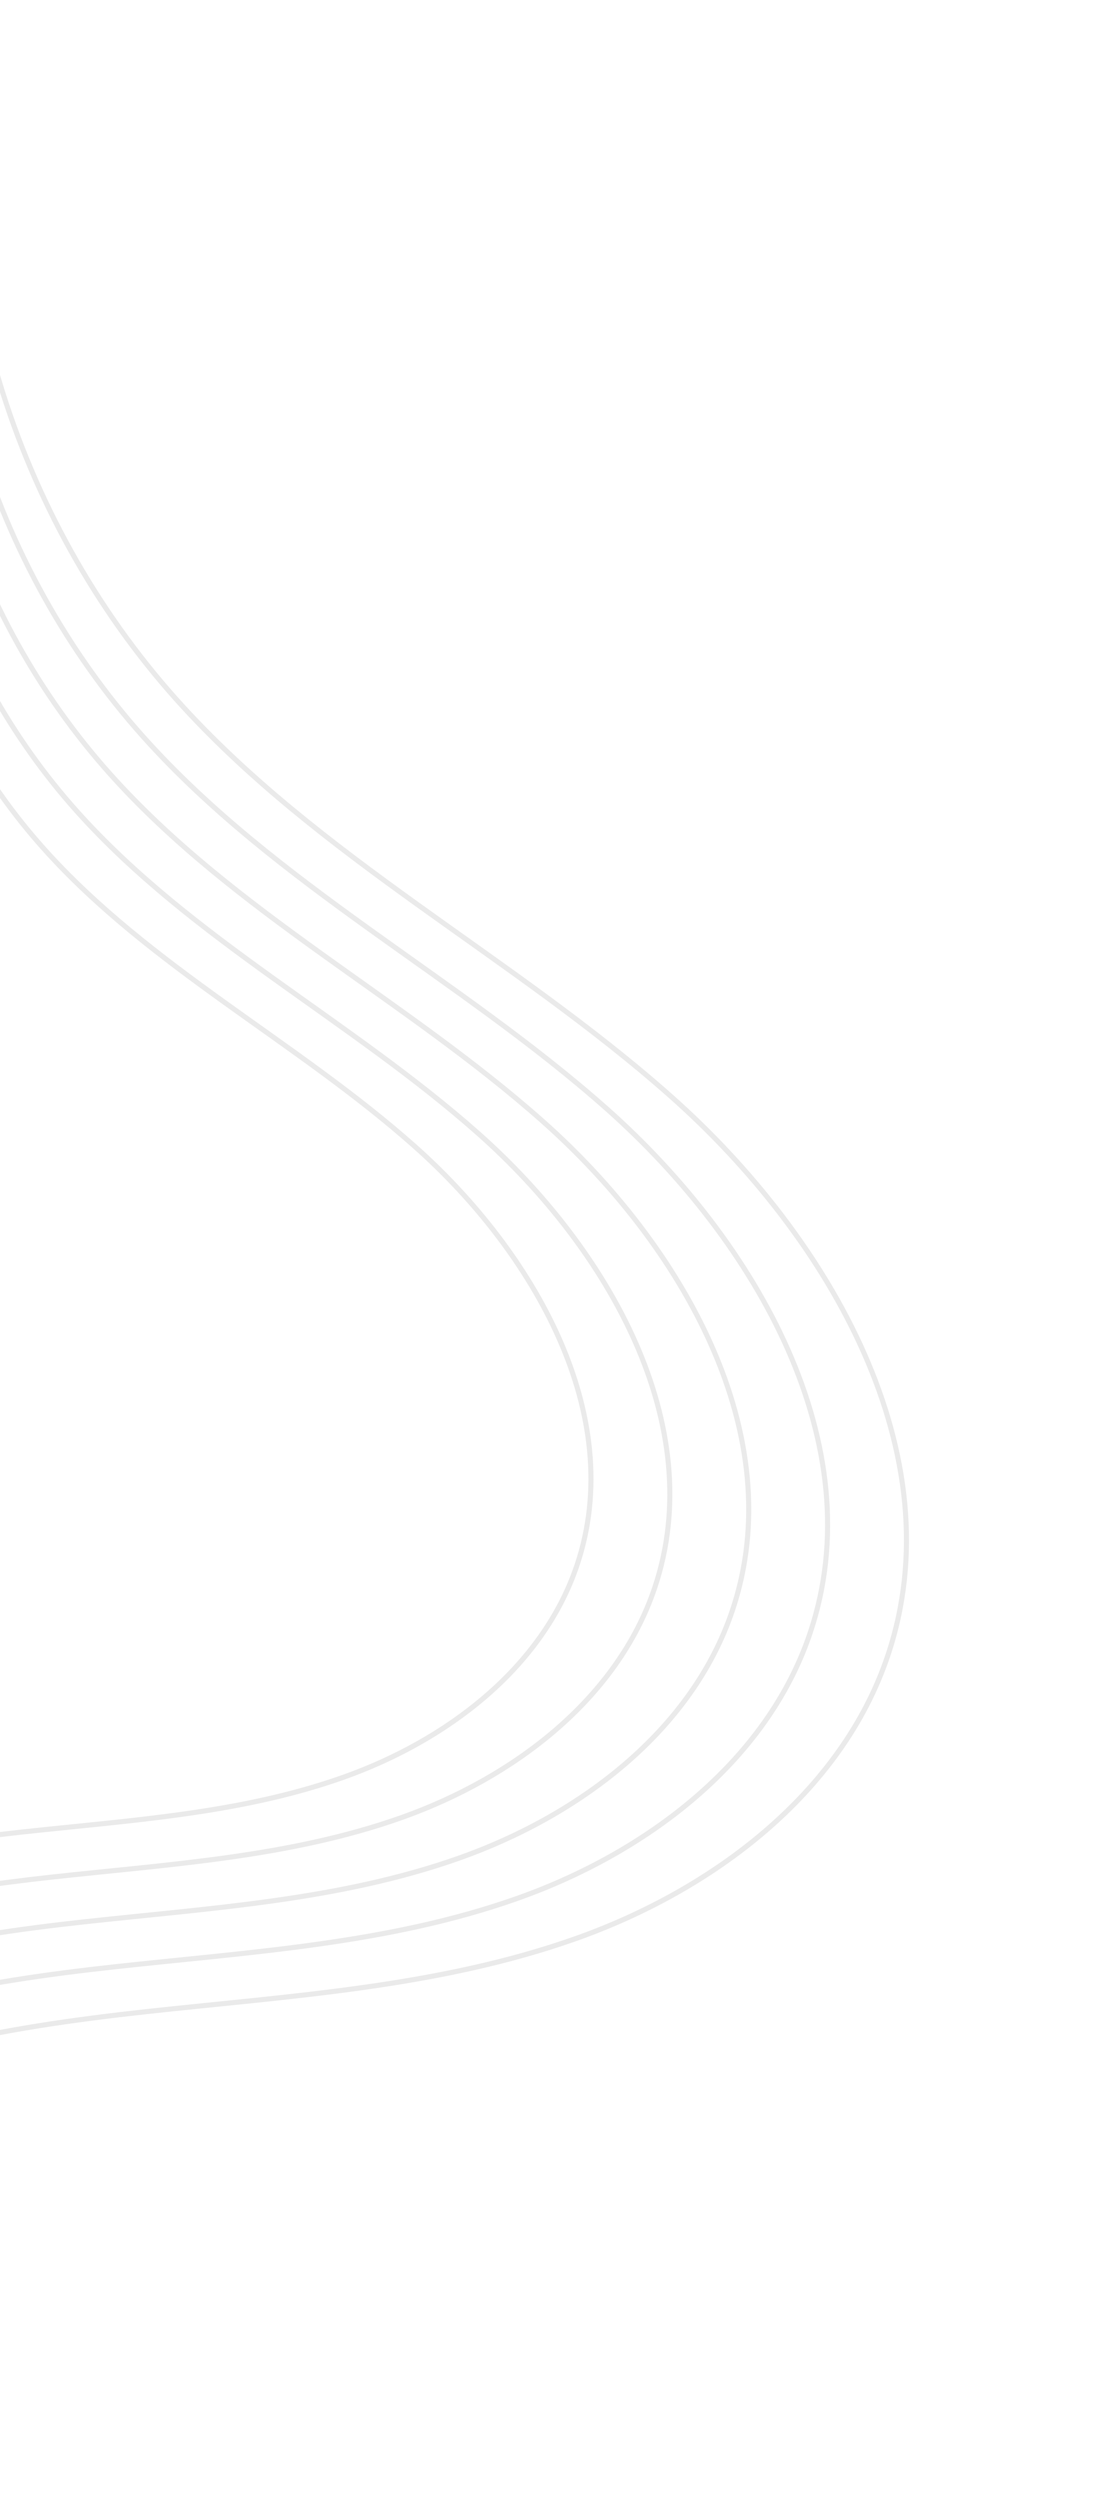 <svg width="218" height="493" viewBox="0 0 218 493" fill="none" xmlns="http://www.w3.org/2000/svg">
<g opacity="0.55">
<path d="M-5.786 3.947C-12.602 51.649 2.669 102.059 34.821 137.962C62.708 169.092 101.194 188.55 132.441 216.291C163.7 244.035 188.48 286.927 175.139 326.538C165.982 353.731 140.554 372.776 113.507 382.341C86.449 391.904 57.379 393.594 28.855 396.719C0.329 399.856 -28.878 404.829 -53.278 419.933C-84.202 439.089 -104.433 474.433 -105.299 510.8" stroke="#D8D8D8" stroke-miterlimit="10"/>
<path d="M-9.783 19.682C-16.177 64.399 -1.852 111.653 28.276 145.314C54.412 174.498 90.495 192.737 119.788 218.738C149.09 244.752 172.318 284.953 159.81 322.083C151.221 347.577 127.391 365.431 102.033 374.392C76.674 383.364 49.413 384.936 22.673 387.869C-4.067 390.802 -31.451 395.471 -54.313 409.634C-83.299 427.589 -102.268 460.723 -103.069 494.815" stroke="#D8D8D8" stroke-miterlimit="10"/>
<path d="M-13.792 35.414C-19.751 77.148 -6.397 121.255 21.732 152.654C46.118 179.892 79.798 196.912 107.134 221.184C134.481 245.458 156.157 282.98 144.48 317.627C136.471 341.423 114.229 358.074 90.559 366.443C66.89 374.811 41.459 376.279 16.502 379.02C-8.454 381.761 -34.002 386.116 -55.349 399.334C-82.397 416.1 -100.091 447.014 -100.84 478.83" stroke="#D8D8D8" stroke-miterlimit="10"/>
<path d="M-17.801 51.147C-23.337 89.896 -10.93 130.848 15.175 160.004C37.824 185.286 69.087 201.098 94.468 223.629C119.849 246.16 139.984 281.005 129.15 313.172C121.712 335.257 101.065 350.729 79.085 358.494C57.117 366.26 33.491 367.632 10.332 370.171C-12.841 372.72 -36.564 376.76 -56.384 389.035C-81.494 404.6 -97.927 433.304 -98.622 462.844" stroke="#D8D8D8" stroke-miterlimit="10"/>
<path d="M-21.811 66.891C-26.923 102.644 -15.473 140.439 8.63 167.356C29.529 190.692 58.39 205.274 81.814 226.075C105.238 246.877 123.822 279.031 113.82 308.717C106.951 329.103 87.901 343.384 67.612 350.545C47.332 357.719 25.537 358.976 4.15 361.321C-17.237 363.666 -39.138 367.402 -57.417 378.724C-80.6 393.087 -95.771 419.581 -96.414 446.845" stroke="#D8D8D8" stroke-miterlimit="10"/>
</g>
</svg>
